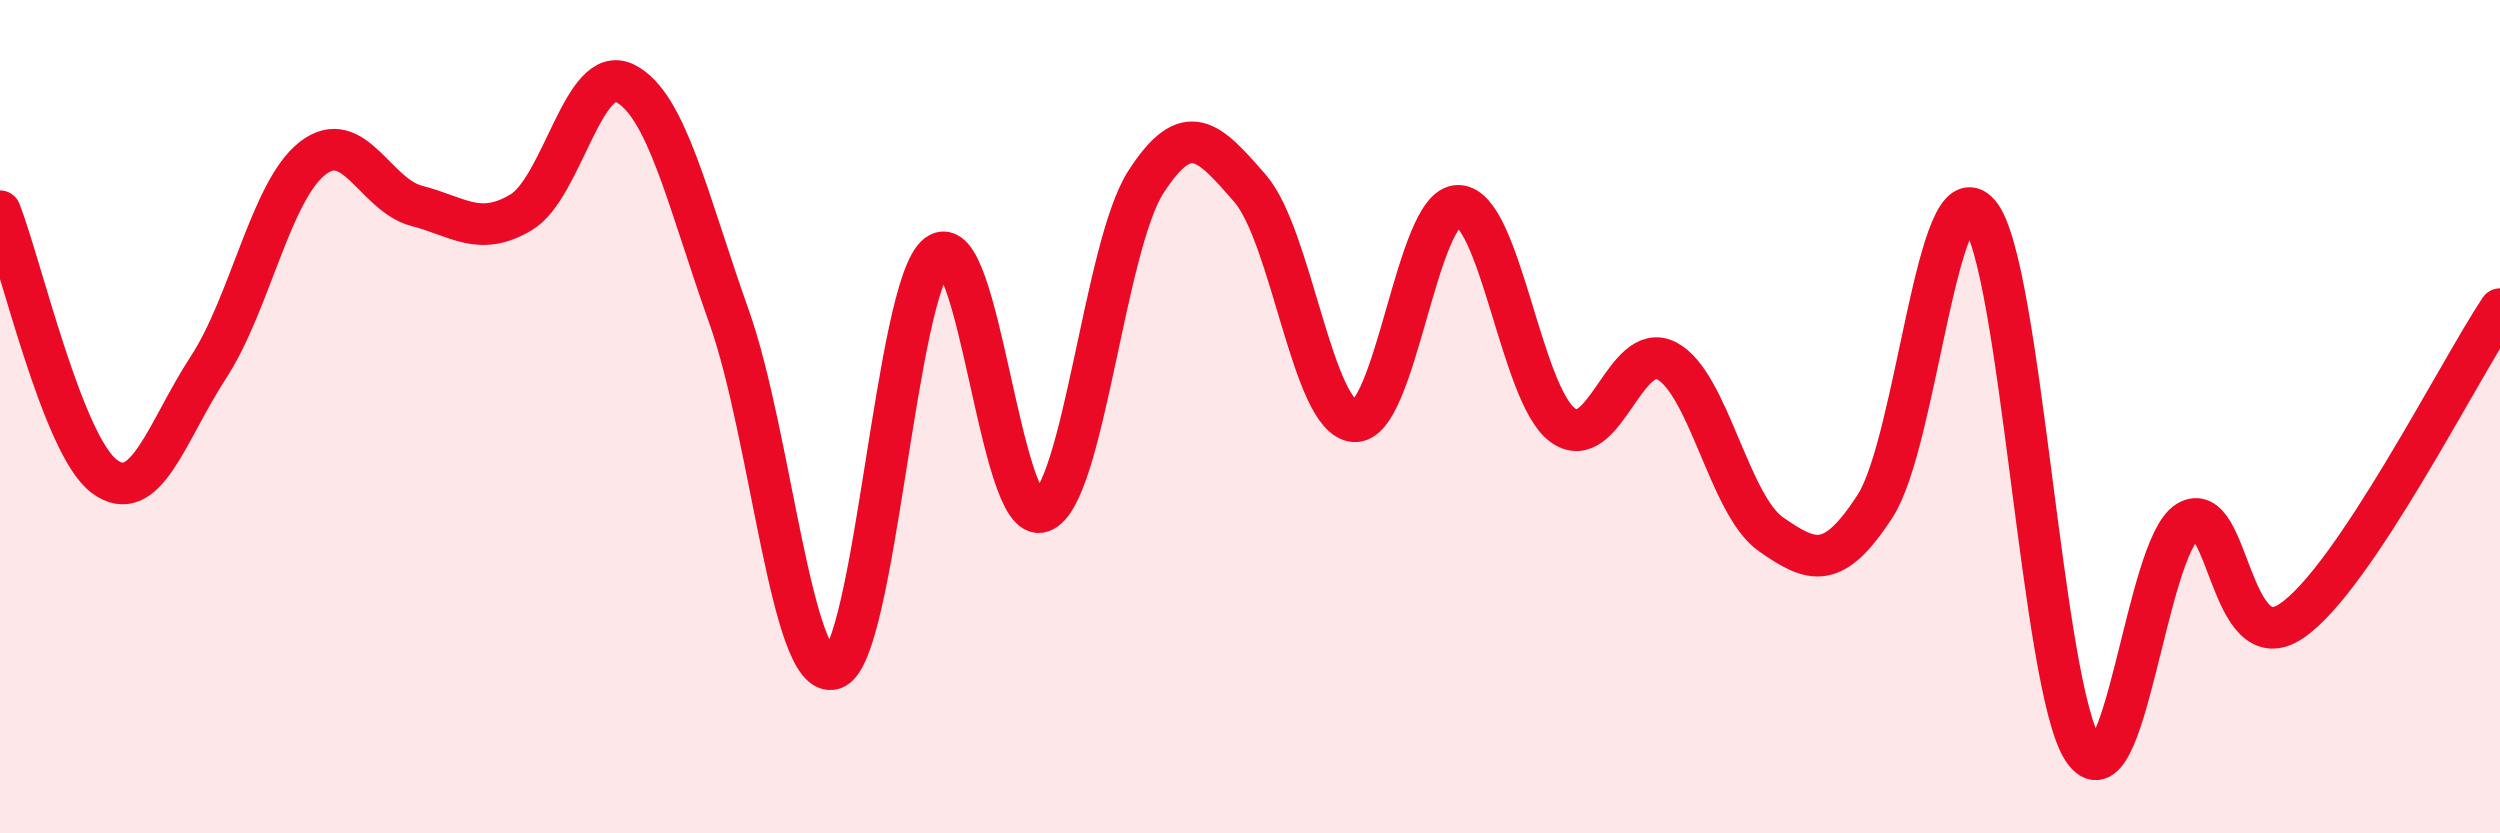 
    <svg width="60" height="20" viewBox="0 0 60 20" xmlns="http://www.w3.org/2000/svg">
      <path
        d="M 0,5.07 C 0.5,6.34 1.5,10.68 2.5,11.43 C 3.5,12.18 4,10.35 5,8.82 C 6,7.29 6.5,4.58 7.5,3.8 C 8.5,3.02 9,4.68 10,4.94 C 11,5.2 11.5,5.69 12.5,5.1 C 13.5,4.51 14,1.5 15,2 C 16,2.5 16.5,4.8 17.5,7.61 C 18.5,10.42 19,16.35 20,16.05 C 21,15.75 21.5,6.86 22.5,6.11 C 23.5,5.36 24,12.63 25,12.28 C 26,11.93 26.5,5.92 27.5,4.37 C 28.5,2.82 29,3.37 30,4.52 C 31,5.67 31.5,10.03 32.5,10.11 C 33.5,10.19 34,4.92 35,4.94 C 36,4.96 36.5,9.46 37.5,10.2 C 38.5,10.94 39,8.14 40,8.66 C 41,9.18 41.5,12.12 42.5,12.82 C 43.5,13.52 44,13.69 45,12.15 C 46,10.61 46.5,3.96 47.5,5.13 C 48.5,6.3 49,16.52 50,18 C 51,19.48 51.5,13.14 52.5,12.52 C 53.5,11.9 53.5,15.92 55,14.9 C 56.5,13.88 59,8.92 60,7.42L60 20L0 20Z"
        fill="#EB0A25"
        opacity="0.1"
        stroke-linecap="round"
        stroke-linejoin="round"
      />
      <path
        d="M 0,5.07 C 0.5,6.34 1.5,10.68 2.5,11.43 C 3.5,12.18 4,10.35 5,8.82 C 6,7.29 6.5,4.58 7.5,3.8 C 8.5,3.02 9,4.68 10,4.94 C 11,5.2 11.5,5.69 12.5,5.1 C 13.5,4.51 14,1.5 15,2 C 16,2.5 16.5,4.8 17.5,7.61 C 18.5,10.42 19,16.35 20,16.05 C 21,15.75 21.5,6.86 22.5,6.11 C 23.5,5.36 24,12.63 25,12.28 C 26,11.93 26.5,5.92 27.5,4.37 C 28.5,2.82 29,3.37 30,4.52 C 31,5.67 31.5,10.03 32.5,10.11 C 33.5,10.19 34,4.92 35,4.94 C 36,4.96 36.5,9.46 37.5,10.2 C 38.5,10.94 39,8.14 40,8.66 C 41,9.18 41.5,12.12 42.5,12.82 C 43.5,13.52 44,13.69 45,12.15 C 46,10.61 46.5,3.96 47.5,5.13 C 48.5,6.3 49,16.52 50,18 C 51,19.48 51.5,13.14 52.5,12.52 C 53.5,11.9 53.5,15.92 55,14.9 C 56.5,13.88 59,8.92 60,7.42"
        stroke="#EB0A25"
        stroke-width="1"
        fill="none"
        stroke-linecap="round"
        stroke-linejoin="round"
      />
    </svg>
  